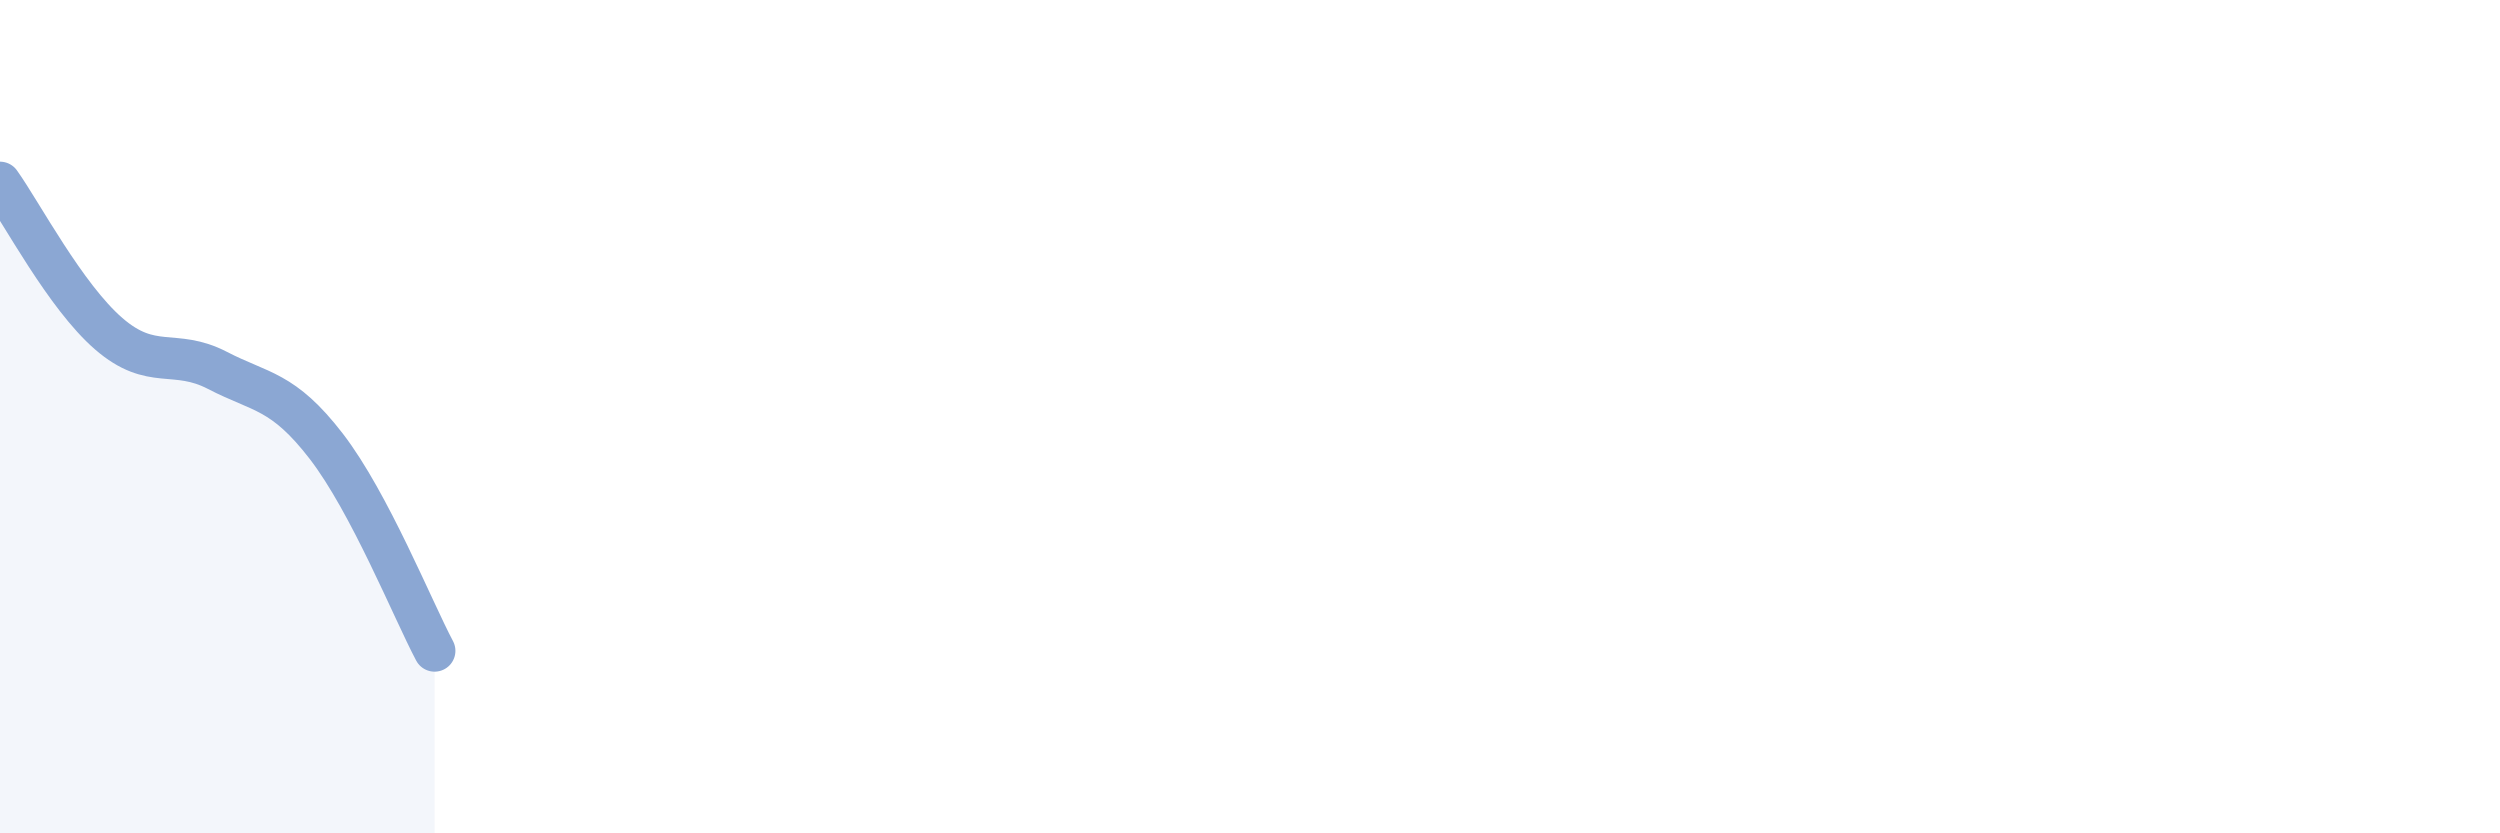 
    <svg width="60" height="20" viewBox="0 0 60 20" xmlns="http://www.w3.org/2000/svg">
      <path
        d="M 0,4.38 C 0.52,5.11 1.57,7.11 2.61,8.01 C 3.65,8.91 4.18,8.35 5.22,8.89 C 6.26,9.43 6.79,9.36 7.83,10.71 C 8.87,12.06 9.91,14.64 10.43,15.62L10.43 20L0 20Z"
        fill="#8ba7d3"
        opacity="0.1"
        stroke-linecap="round"
        stroke-linejoin="round"
      />
      <path
        d="M 0,4.38 C 0.52,5.11 1.57,7.11 2.61,8.01 C 3.65,8.91 4.18,8.35 5.22,8.89 C 6.26,9.43 6.79,9.36 7.83,10.71 C 8.87,12.06 9.91,14.64 10.43,15.62"
        stroke="#8ba7d3"
        stroke-width="1"
        fill="none"
        stroke-linecap="round"
        stroke-linejoin="round"
      />
    </svg>
  